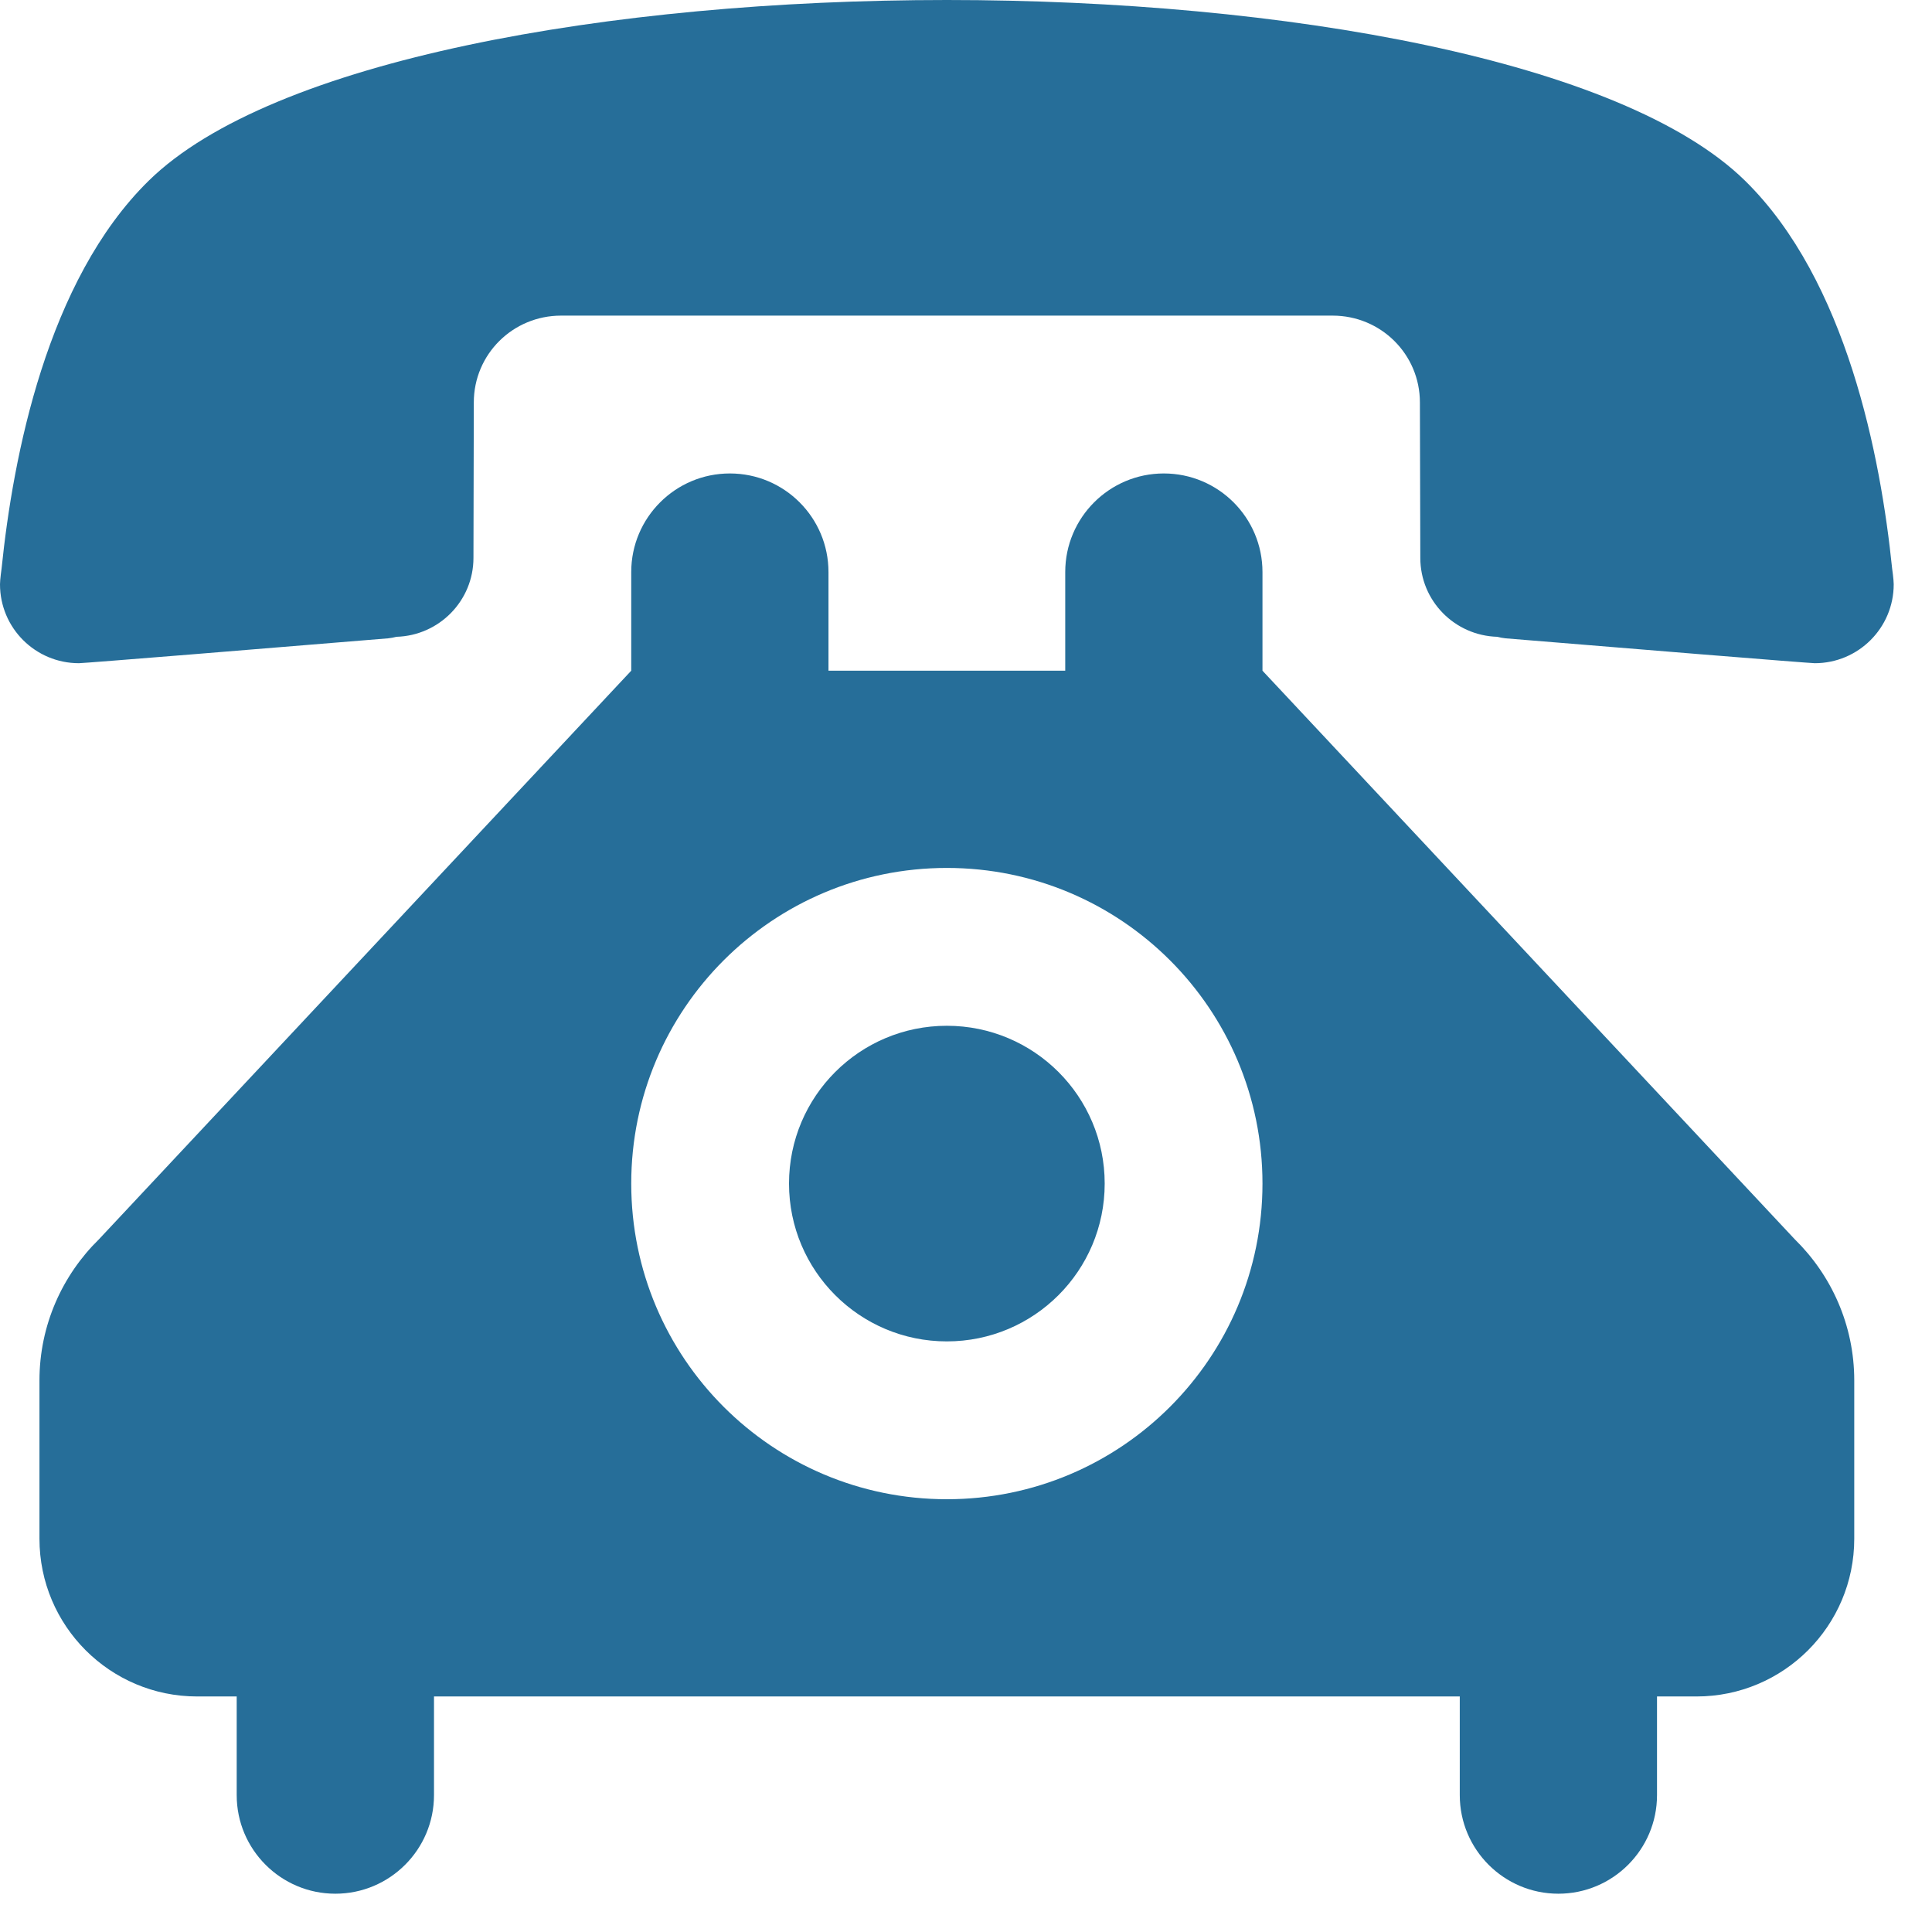 <?xml version="1.0" encoding="UTF-8"?>
<svg xmlns="http://www.w3.org/2000/svg" width="33" height="33" viewBox="0 0 33 33" fill="none">
  <path fill-rule="evenodd" clip-rule="evenodd" d="M16.173 0C10.412 0 4.636 1.031 2.541 3.086C0.802 4.791 0.222 7.804 0.027 9.711C0.027 9.711 0 9.899 0 9.98C0 10.728 0.606 11.328 1.348 11.328C1.435 11.328 4.677 11.065 6.631 10.903C6.678 10.897 6.725 10.89 6.772 10.877C7.5 10.856 8.087 10.263 8.087 9.529L8.093 6.874C8.093 6.051 8.76 5.391 9.583 5.391H22.763C23.586 5.391 24.253 6.051 24.253 6.874L24.26 9.529C24.26 10.263 24.846 10.856 25.574 10.877C25.621 10.89 25.668 10.897 25.715 10.903C27.67 11.065 30.911 11.328 30.998 11.328C31.739 11.328 32.346 10.728 32.346 9.98C32.346 9.899 32.319 9.711 32.319 9.711C32.124 7.804 31.545 4.791 29.806 3.086C27.71 1.031 21.935 0 16.173 0ZM16.173 17.521C14.684 17.521 13.477 18.727 13.477 20.216C13.477 21.706 14.684 22.912 16.173 22.912C17.662 22.912 18.869 21.706 18.869 20.216C18.869 18.727 17.662 17.521 16.173 17.521ZM14.151 11.456V9.771C14.151 8.841 13.397 8.087 12.467 8.087C11.537 8.087 10.782 8.841 10.782 9.771V11.456L1.691 21.167C1.065 21.78 0.674 22.636 0.674 23.579V26.282C0.674 27.771 1.88 28.977 3.369 28.977H4.043V30.662C4.043 31.591 4.798 32.346 5.728 32.346C6.658 32.346 7.413 31.591 7.413 30.662V28.977H24.934V30.662C24.934 31.591 25.688 32.346 26.618 32.346C27.548 32.346 28.303 31.591 28.303 30.662V28.977H28.977C30.466 28.977 31.672 27.771 31.672 26.282V23.579C31.672 22.635 31.281 21.78 30.655 21.167L21.564 11.456V9.771C21.564 8.841 20.809 8.087 19.879 8.087C18.95 8.087 18.195 8.841 18.195 9.771V11.456H14.151ZM16.173 14.825C19.152 14.825 21.564 17.238 21.564 20.216C21.564 23.195 19.152 25.608 16.173 25.608C13.194 25.608 10.782 23.195 10.782 20.216C10.782 17.238 13.194 14.825 16.173 14.825Z" fill="#266E99"></path>
</svg>
